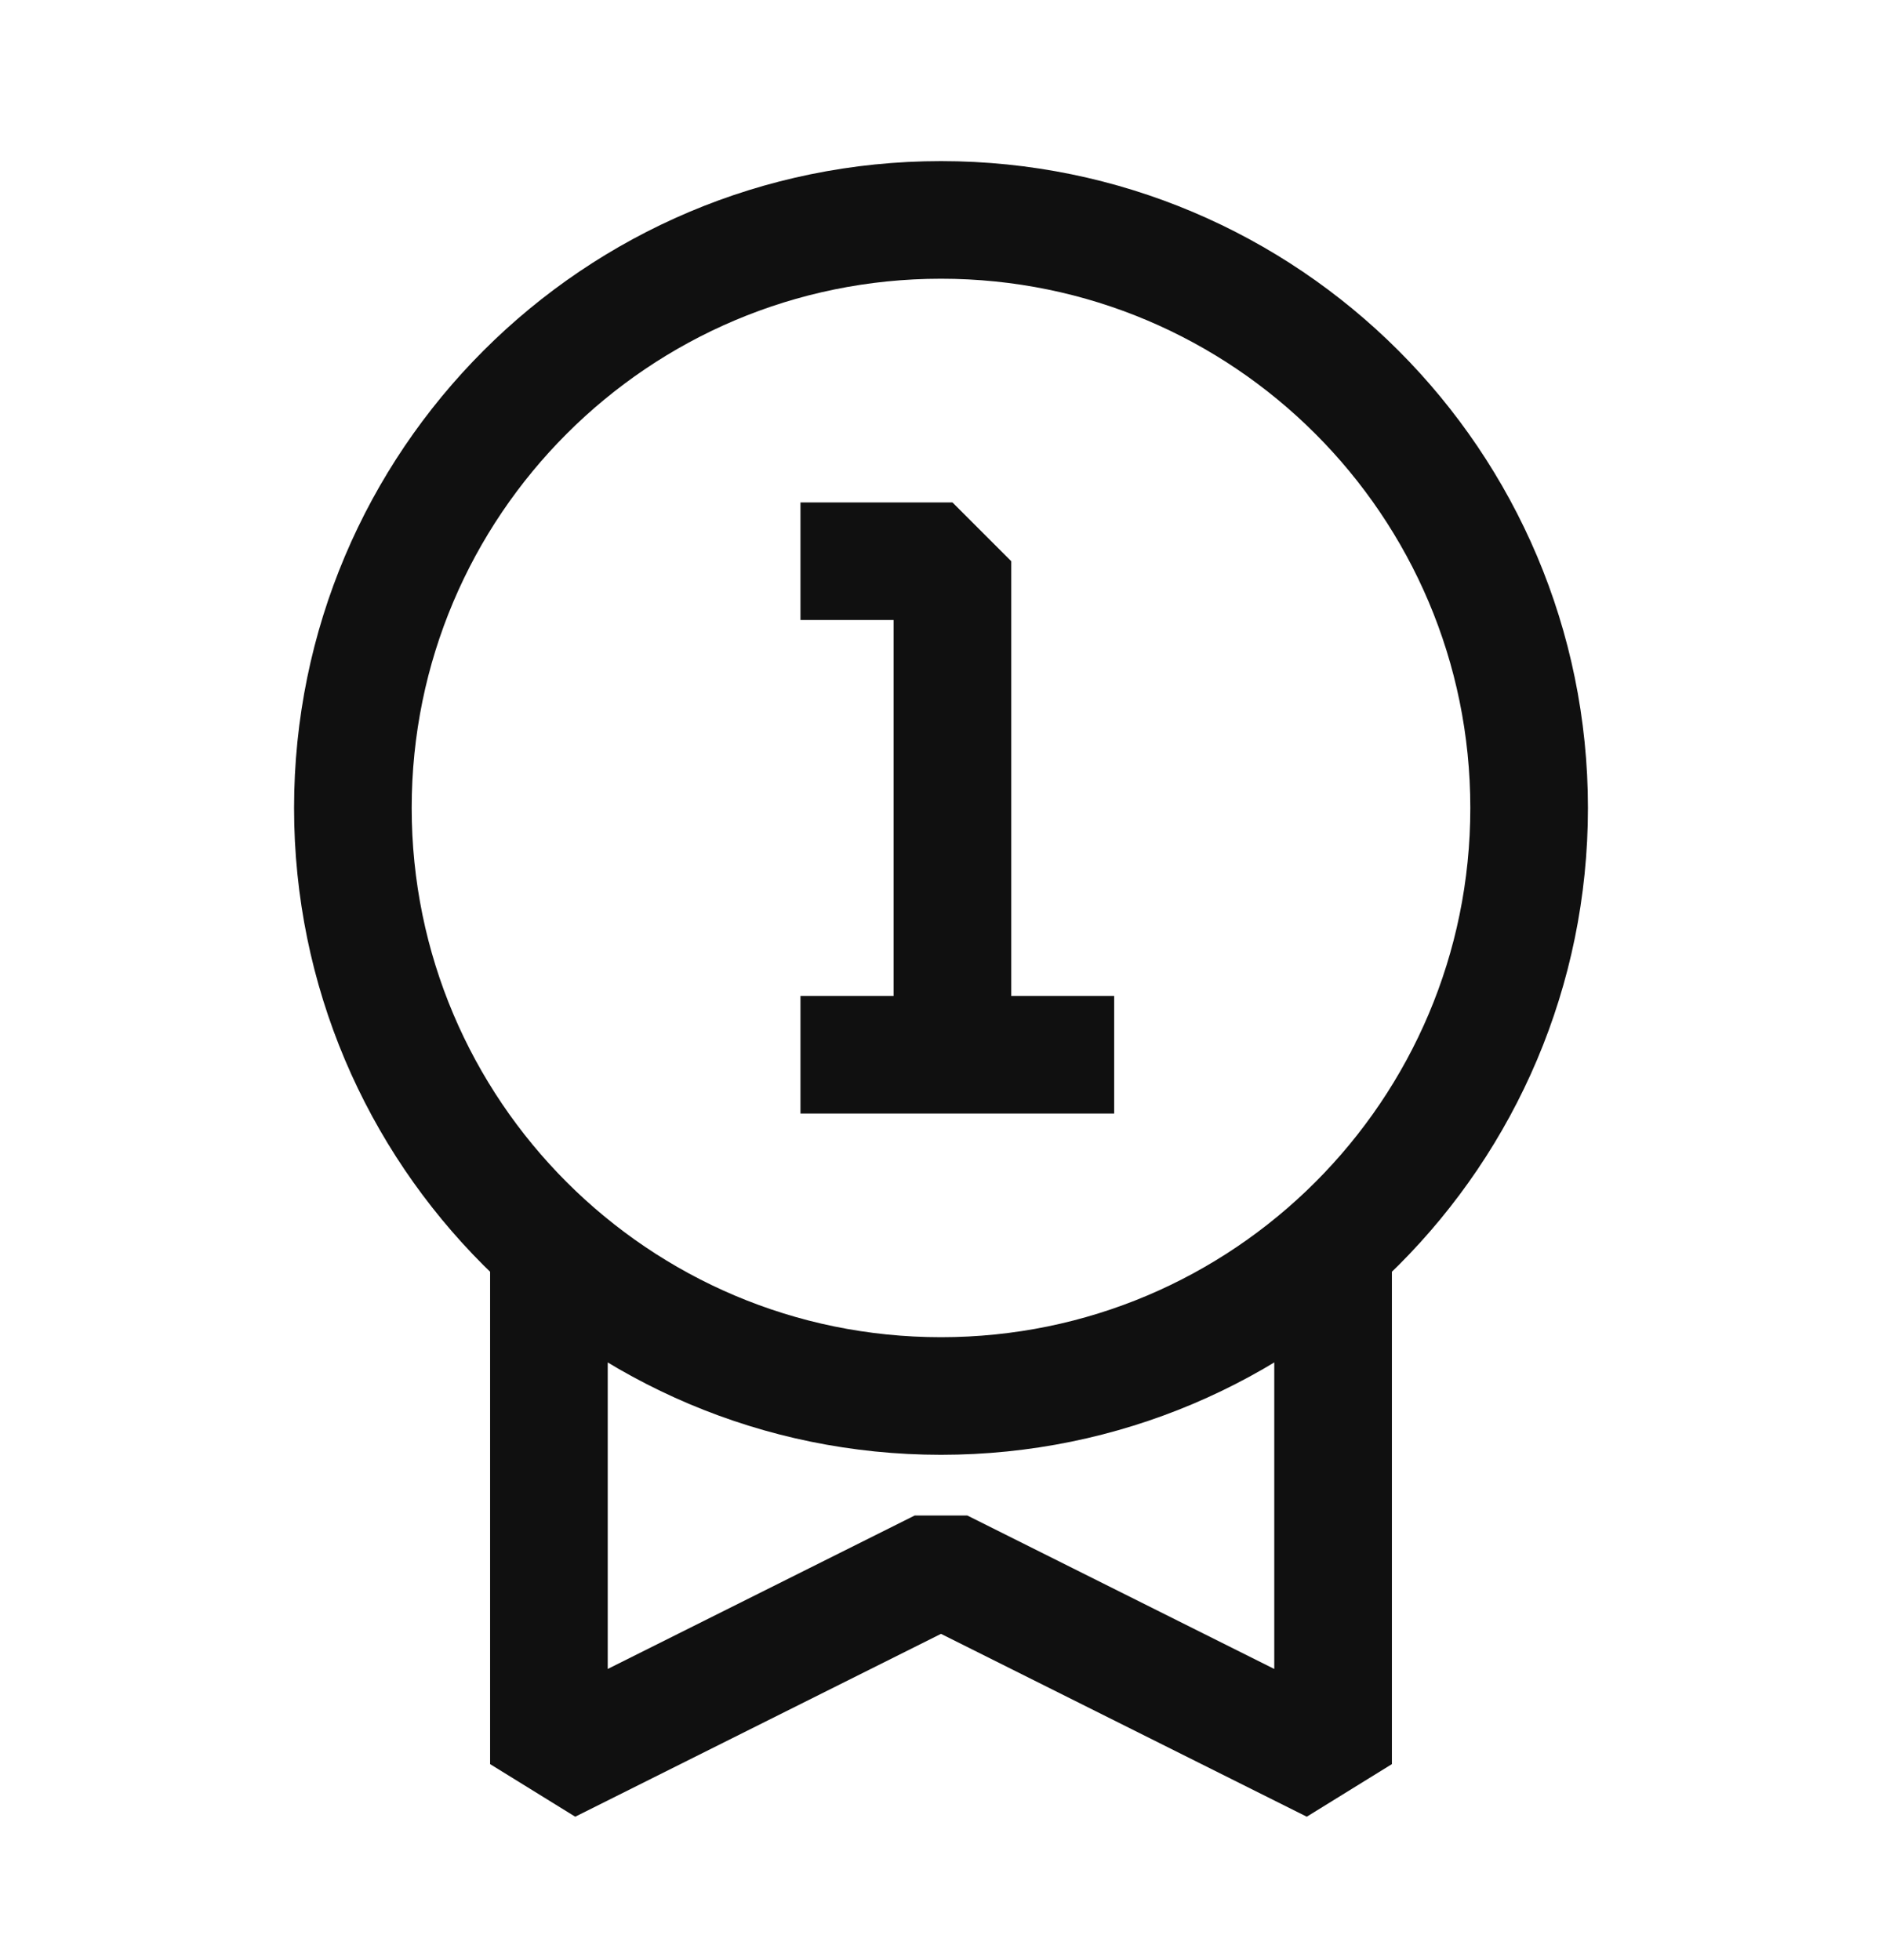<svg width="24" height="25" viewBox="0 0 24 25" fill="none" xmlns="http://www.w3.org/2000/svg">
<path d="M17 15.74V22.5L12 20L7 22.5V15.74M12.146 13.453V7.158H10.208M12.146 13.453L10.208 13.453M12.146 13.453H14.208M19.5 10.305C19.5 14.447 16.142 17.805 12 17.805C7.858 17.805 4.5 14.447 4.5 10.305C4.5 6.163 7.858 2.805 12 2.805C16.142 2.805 19.5 6.163 19.5 10.305Z" stroke="#101010" stroke-width="1.5" stroke-linejoin="bevel"/>
</svg>
